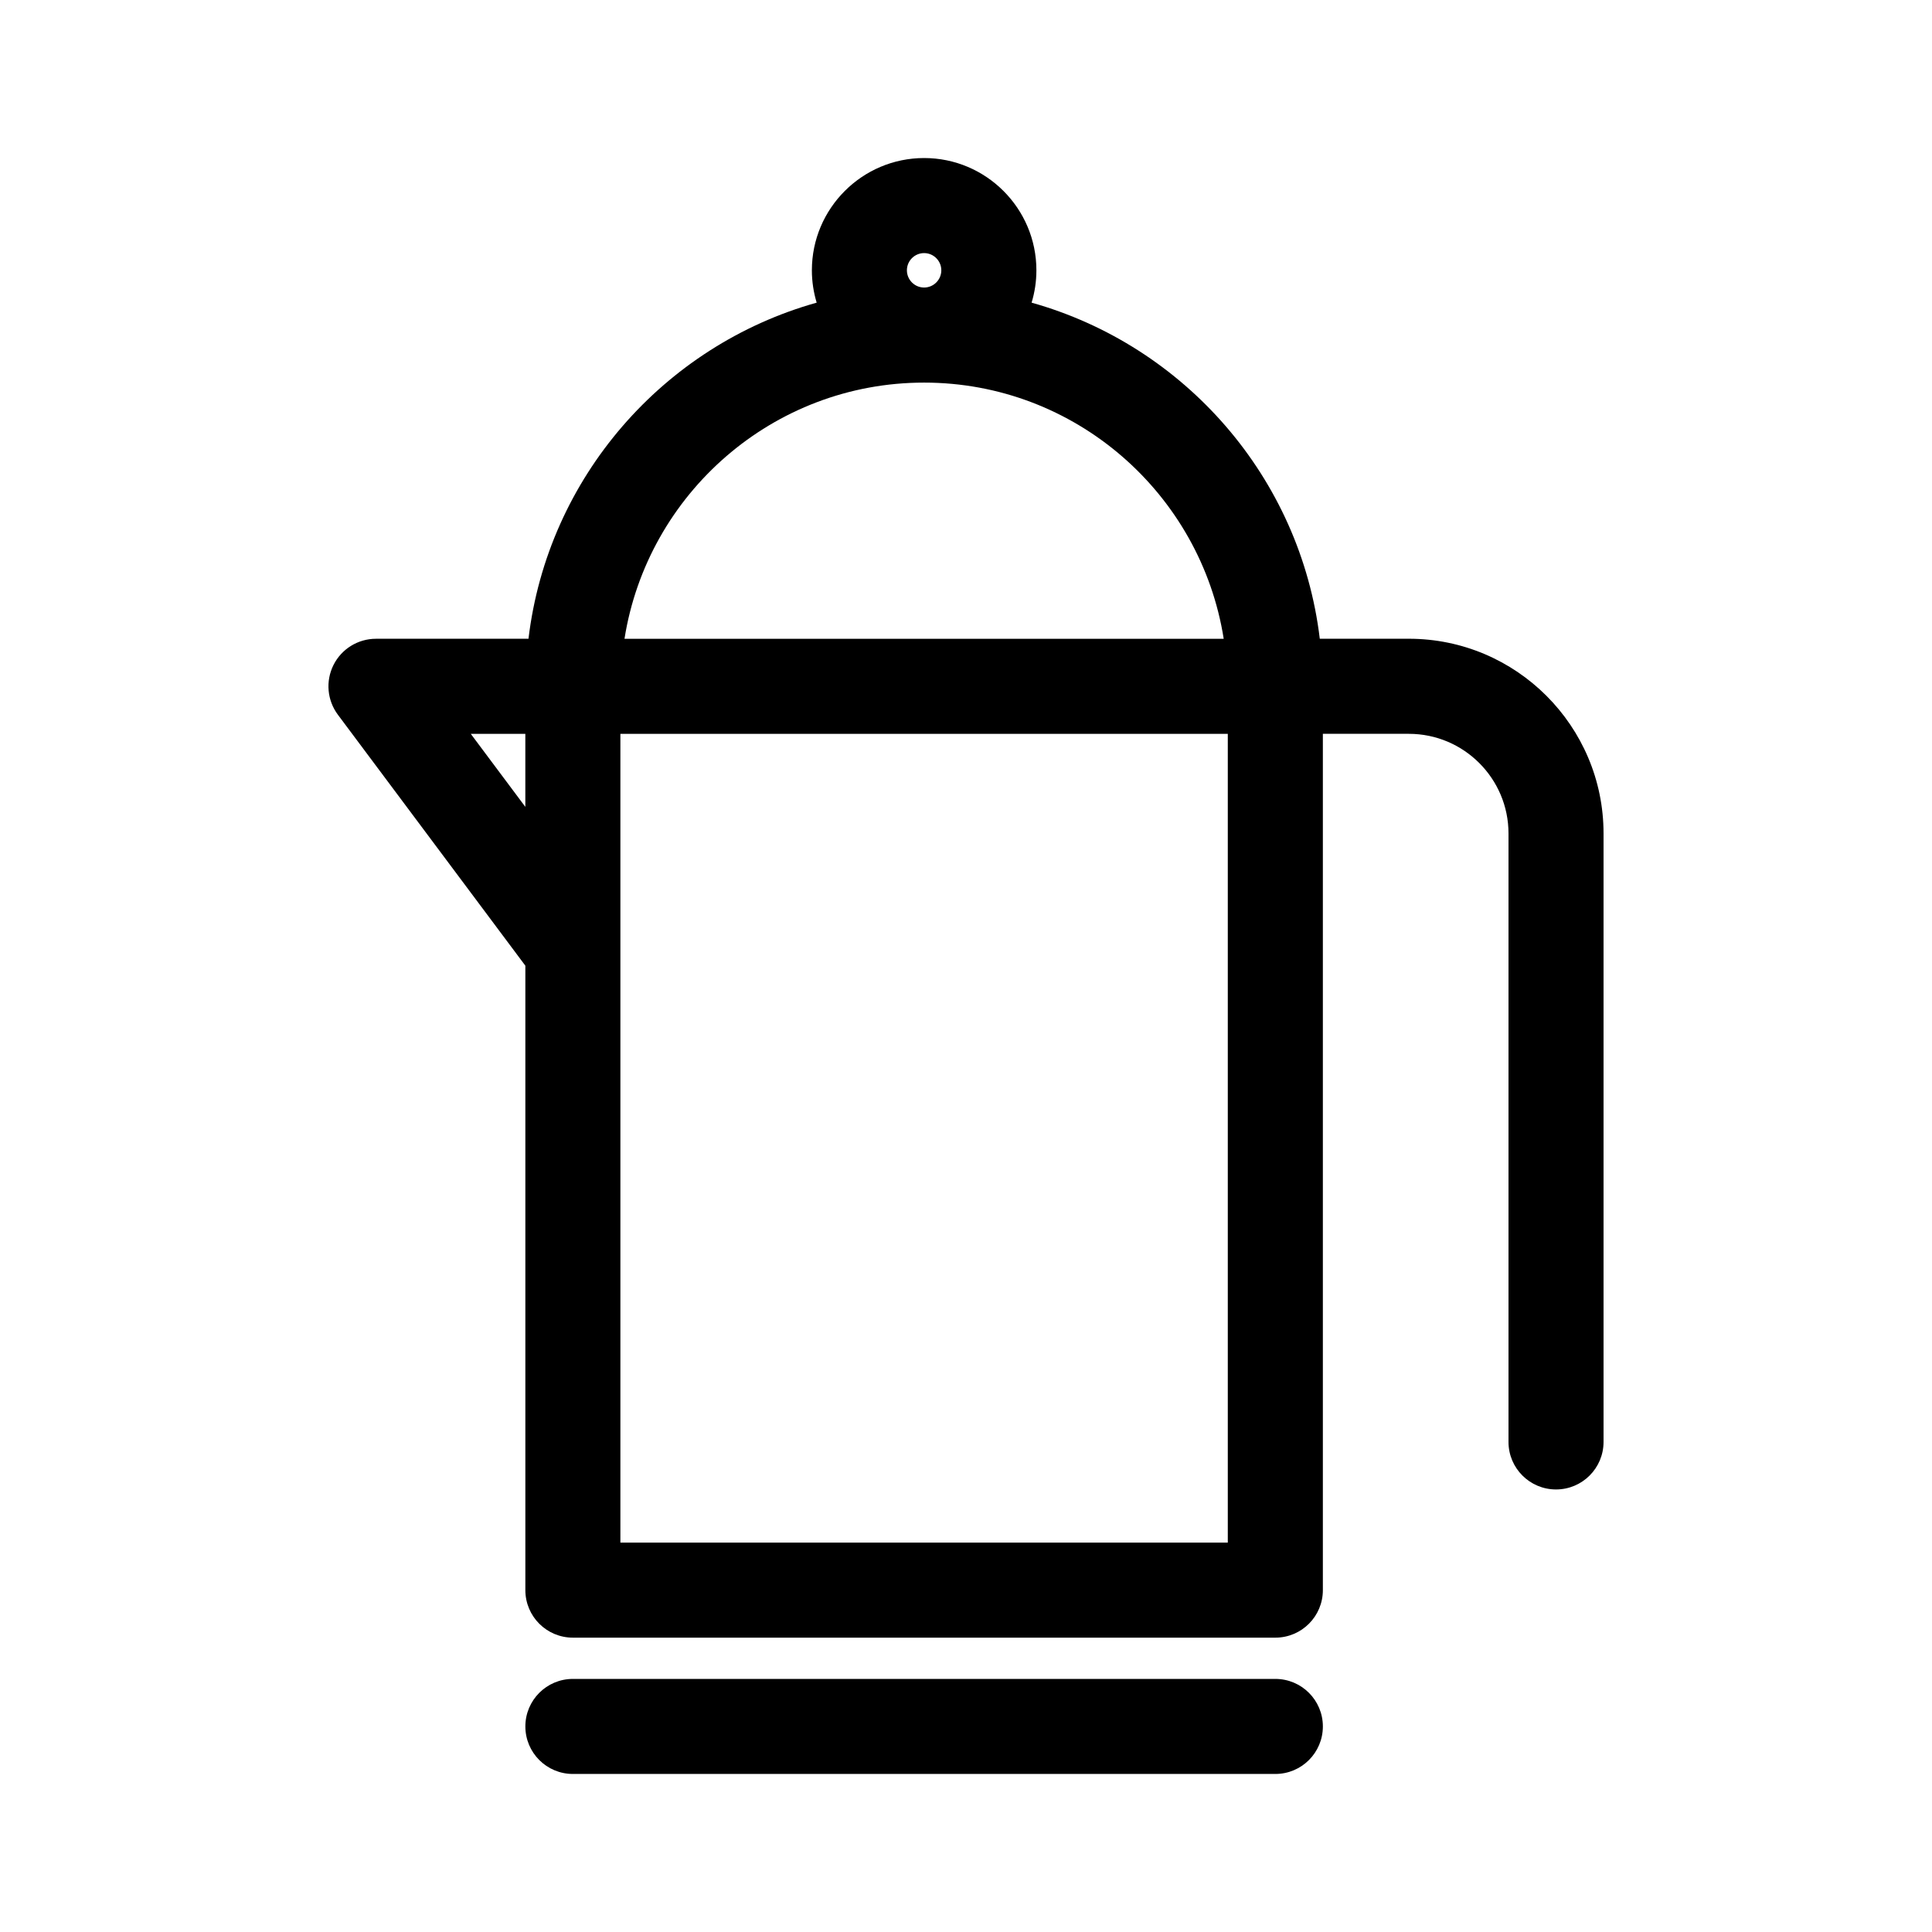 <?xml version="1.0" encoding="UTF-8"?>
<!-- The Best Svg Icon site in the world: iconSvg.co, Visit us! https://iconsvg.co -->
<svg fill="#000000" width="800px" height="800px" version="1.1" viewBox="144 144 512 512" xmlns="http://www.w3.org/2000/svg">
 <g>
  <path d="m517.37 313.28h-23.613c-5.113-42.773-35.836-77.699-76.371-89.074 0.82-2.715 1.27-5.594 1.27-8.574 0-16.402-13.348-29.75-29.75-29.75s-29.75 13.348-29.75 29.75c0 2.984 0.453 5.859 1.27 8.574-40.543 11.375-71.266 46.301-76.371 89.074h-40.414c-4.766 0-9.129 2.691-11.262 6.953s-1.684 9.359 1.168 13.18l49.68 66.508v165.48c0 6.957 5.637 12.594 12.594 12.594h186.16c6.957 0 12.594-5.637 12.594-12.594v-226.93h22.789c14.559 0 26.406 11.848 26.406 26.406v161.25c0 6.957 5.637 12.594 12.594 12.594s12.594-5.637 12.594-12.594v-161.26c0.004-28.449-23.141-51.594-51.59-51.594zm-133.03-97.648c0-2.516 2.047-4.559 4.559-4.559 2.516 0 4.559 2.047 4.559 4.559 0 2.519-2.047 4.566-4.559 4.566-2.512 0-4.559-2.047-4.559-4.566zm4.559 29.762c40.082 0 73.324 29.488 79.398 67.895h-158.8c6.078-38.406 39.32-67.895 79.402-67.895zm-120.14 93.078h14.461v19.355zm200.62 214.34h-160.97v-214.34h160.97z"/>
  <path d="m481.98 588.93h-186.16c-6.957 0-12.594 5.637-12.594 12.594s5.637 12.594 12.594 12.594h186.16c6.957 0 12.594-5.637 12.594-12.594 0-6.953-5.637-12.594-12.598-12.594z"/>
 </g>
</svg>